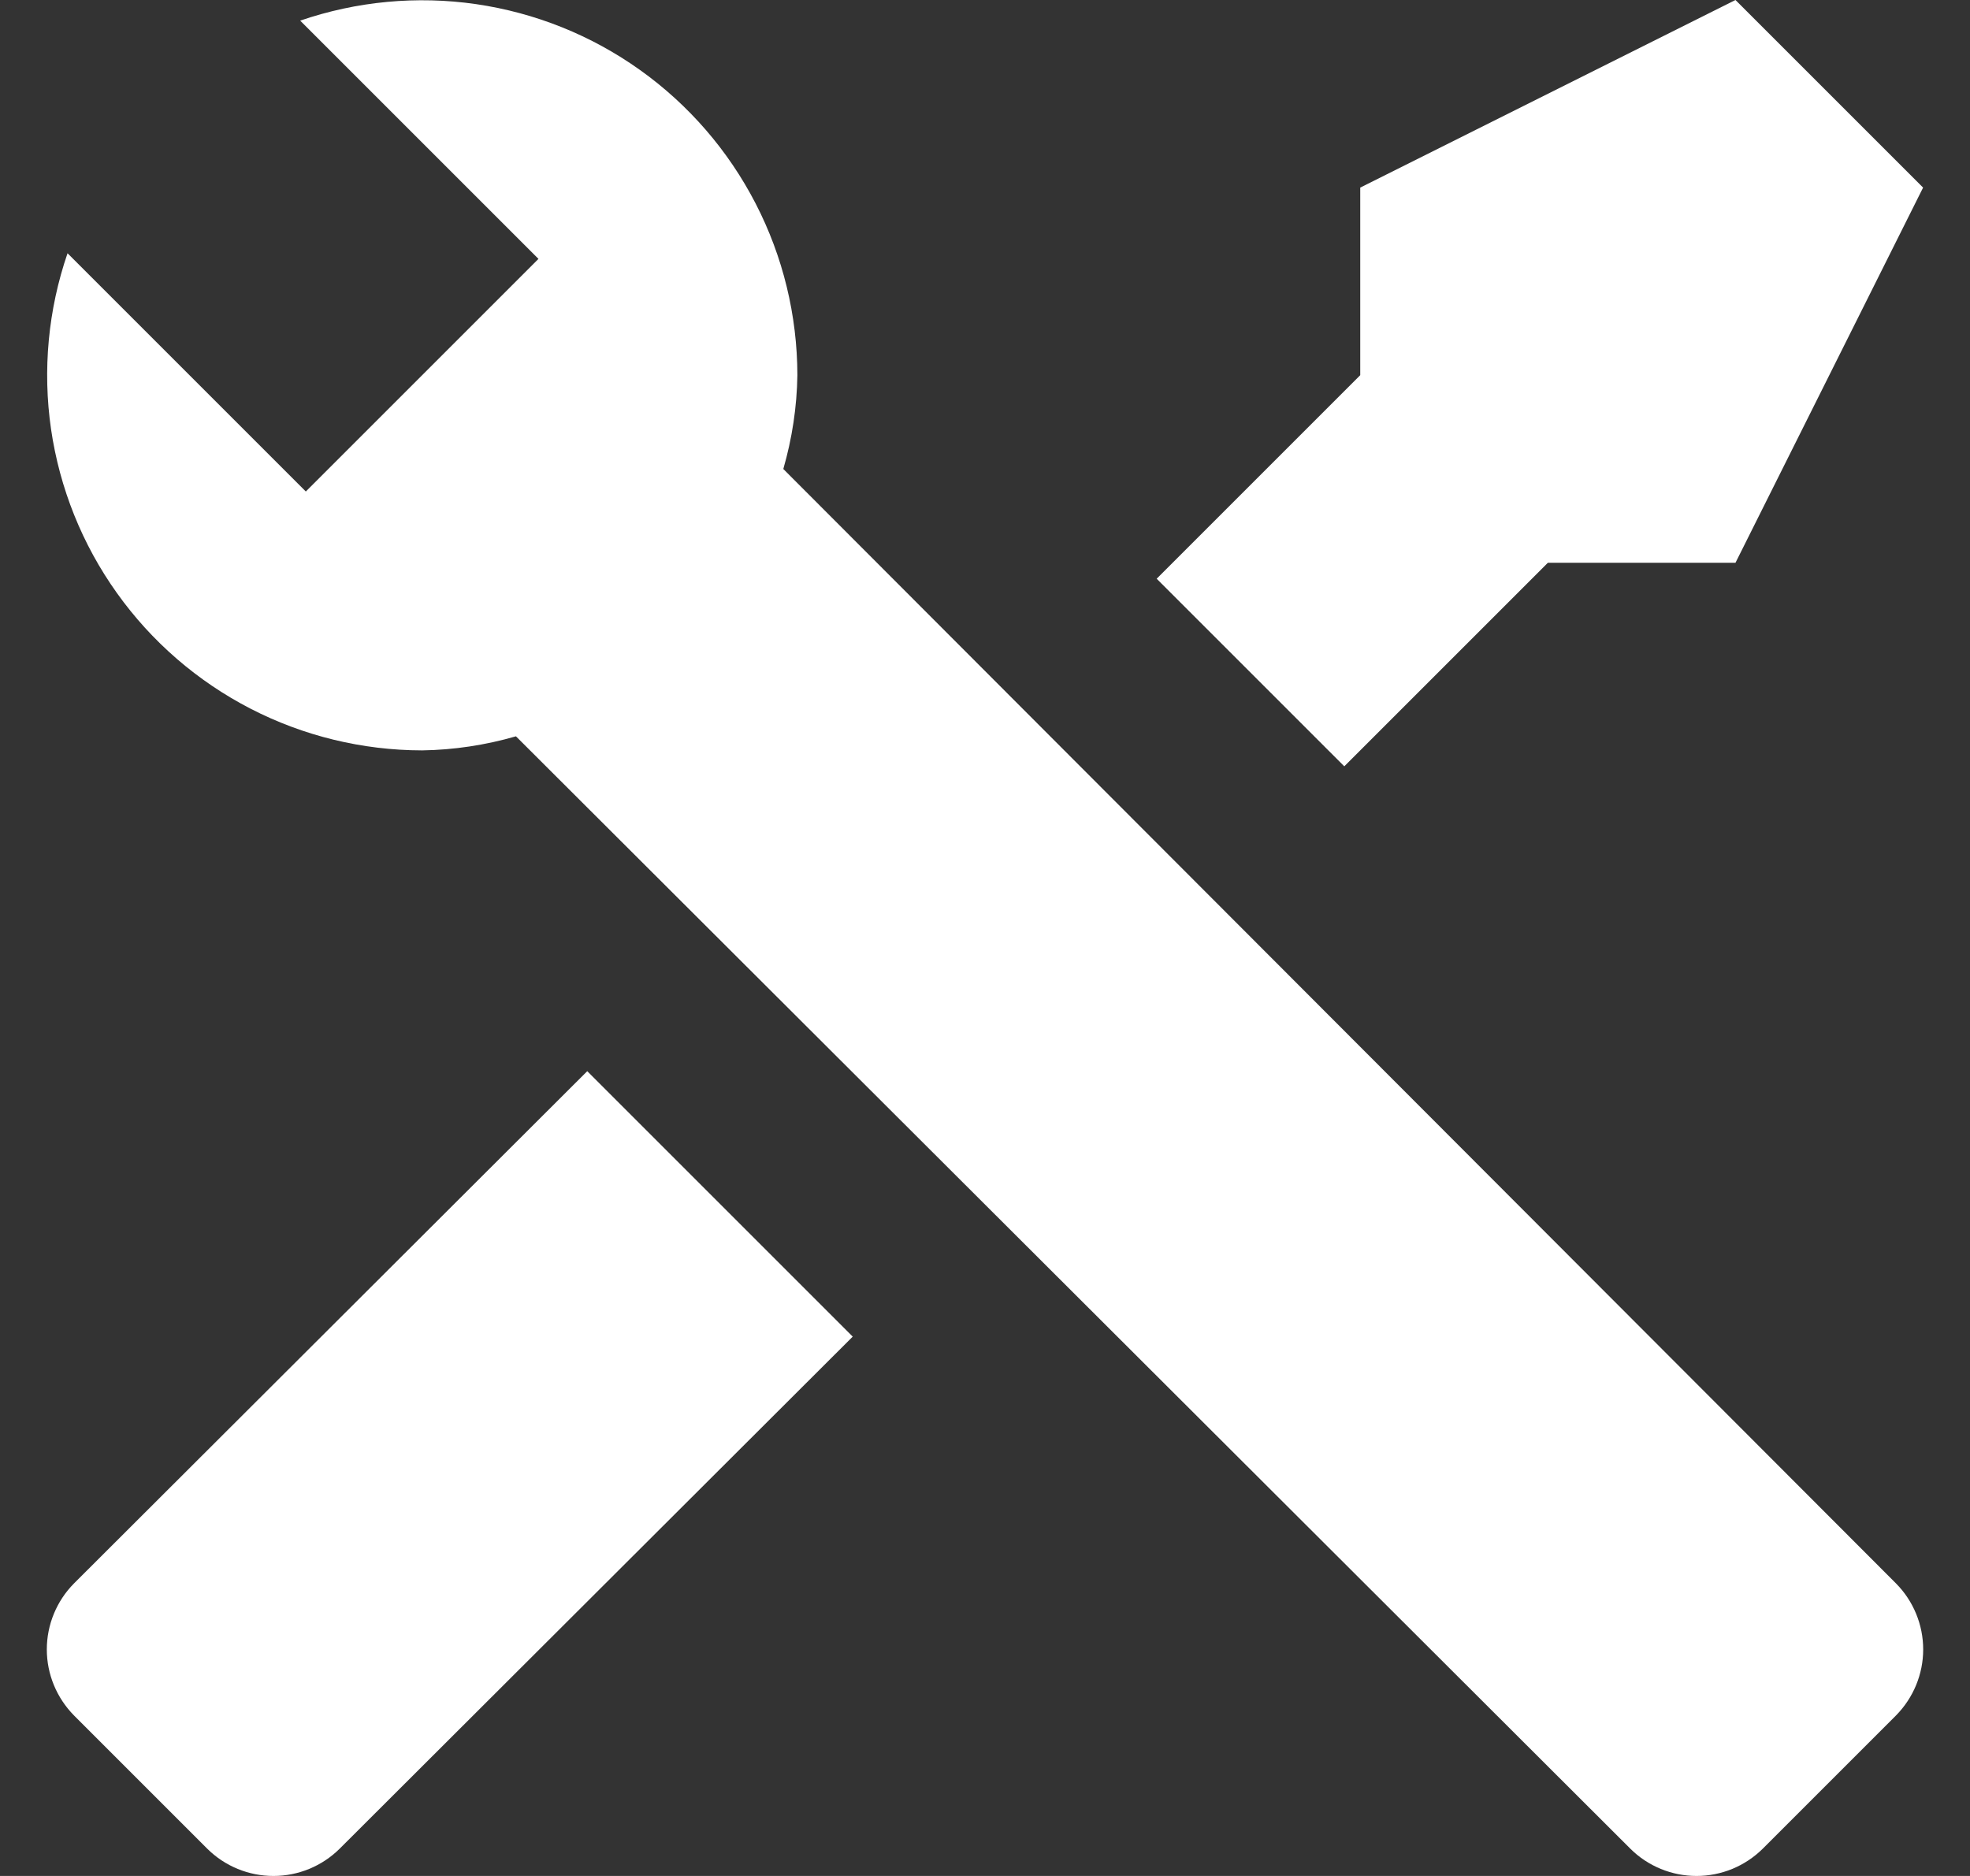 <?xml version="1.0" encoding="UTF-8"?> <svg xmlns="http://www.w3.org/2000/svg" width="21" height="20" viewBox="0 0 21 20" fill="none"><rect x="0" y="0" width="21" height="20" fill="#333333" stroke="none"/><path d="M20.21 18.29L18.79 19.71C18.602 19.896 18.349 20 18.085 20C17.821 20 17.567 19.896 17.38 19.71L5.5 7.85C5.175 7.944 4.838 7.995 4.5 8C3.863 7.999 3.236 7.847 2.67 7.555C2.104 7.263 1.616 6.841 1.246 6.322C0.876 5.804 0.636 5.205 0.544 4.575C0.453 3.945 0.513 3.302 0.72 2.7L3.26 5.24L3.79 4.71L5.21 3.29L5.74 2.76L3.2 0.22C3.802 0.013 4.445 -0.047 5.075 0.044C5.705 0.136 6.304 0.376 6.822 0.746C7.341 1.116 7.763 1.604 8.055 2.17C8.347 2.736 8.499 3.363 8.5 4C8.495 4.338 8.444 4.675 8.35 5L20.21 16.88C20.396 17.067 20.501 17.321 20.501 17.585C20.501 17.849 20.396 18.102 20.21 18.29ZM0.79 16.88C0.604 17.067 0.499 17.321 0.499 17.585C0.499 17.849 0.604 18.102 0.79 18.29L2.21 19.71C2.397 19.896 2.651 20 2.915 20C3.179 20 3.432 19.896 3.62 19.71L9.09 14.25L6.26 11.42M18.5 -0L14.5 2V4L12.33 6.17L14.33 8.17L16.5 6H18.5L20.5 2L18.5 -0Z" fill="white"></path></svg> 